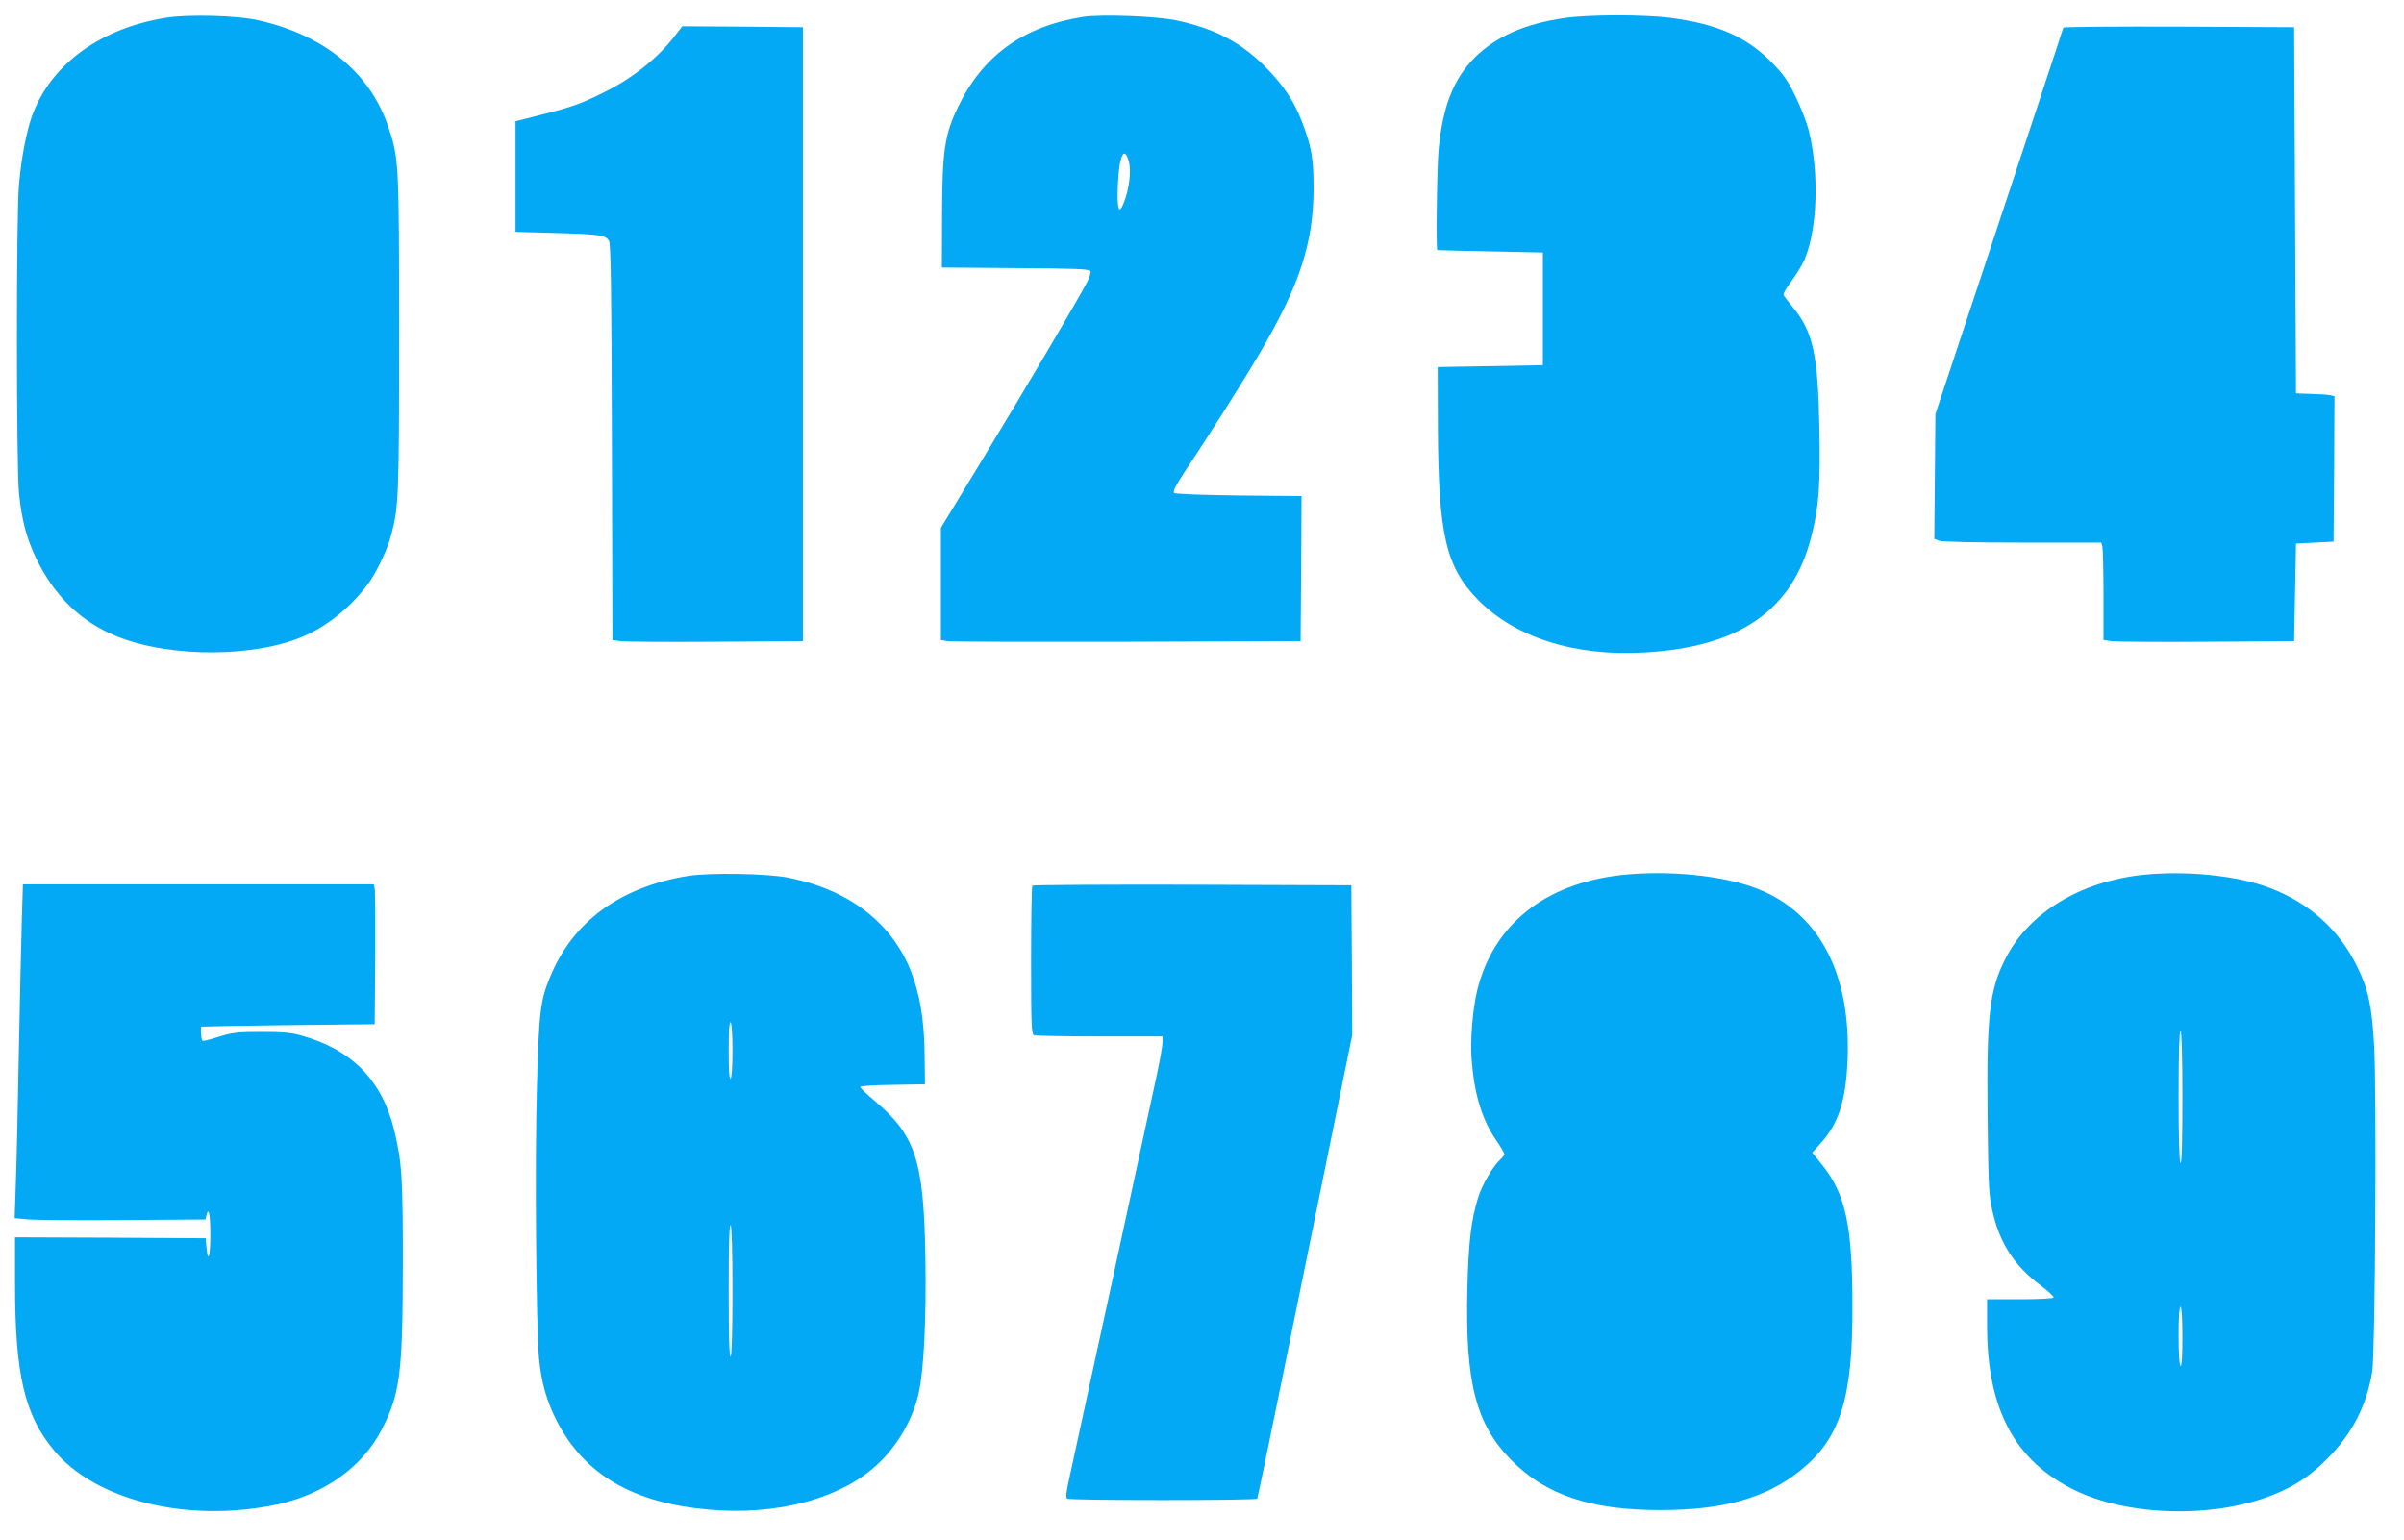 <?xml version="1.0" standalone="no"?>
<!DOCTYPE svg PUBLIC "-//W3C//DTD SVG 20010904//EN"
 "http://www.w3.org/TR/2001/REC-SVG-20010904/DTD/svg10.dtd">
<svg version="1.0" xmlns="http://www.w3.org/2000/svg"
 width="1280pt" height="820pt" viewBox="0 0 1280 820"
 preserveAspectRatio="xMidYMid meet">
<g transform="translate(0,820) scale(0.1,-0.1)"
fill="#03a9f4" stroke="none">
<path d="M880 8105 c-341 -56 -598 -240 -703 -505 -34 -85 -63 -235 -76 -385
-15 -164 -14 -1499 0 -1640 14 -142 40 -240 89 -344 98 -205 242 -345 436
-422 283 -113 737 -111 997 5 130 57 263 169 347 291 43 63 96 178 114 249 39
149 41 210 41 1071 0 917 -1 932 -59 1104 -98 285 -338 482 -686 562 -113 27
-380 34 -500 14z"/>
<path d="M5766 8110 c-319 -51 -534 -206 -666 -482 -70 -144 -83 -233 -84
-568 l-1 -285 393 -3 c324 -2 394 -5 398 -16 3 -8 -5 -34 -17 -57 -40 -79
-327 -566 -555 -941 l-224 -369 0 -299 0 -299 33 -6 c17 -3 448 -4 957 -3
l925 3 3 386 2 387 -334 3 c-213 3 -339 8 -345 14 -7 7 10 41 54 108 122 182
314 485 401 634 214 364 287 587 288 878 0 164 -11 226 -64 362 -42 109 -100
194 -199 293 -128 126 -265 198 -465 241 -105 23 -402 34 -500 19z m245 -772
c13 -49 1 -148 -27 -217 -27 -69 -37 -39 -32 94 7 159 34 214 59 123z"/>
<path d="M8330 8104 c-209 -30 -364 -98 -476 -209 -114 -113 -172 -260 -194
-490 -9 -94 -15 -532 -7 -537 1 -1 128 -4 282 -7 l280 -6 0 -300 0 -300 -280
-5 -280 -5 1 -330 c3 -562 43 -735 212 -908 198 -202 516 -304 887 -282 507
28 790 224 889 617 41 158 49 274 43 582 -7 385 -34 508 -138 636 -25 30 -48
60 -52 67 -4 7 13 38 41 75 26 35 57 86 70 115 69 162 79 463 22 691 -11 42
-43 124 -71 181 -43 87 -65 118 -133 186 -130 130 -286 198 -533 230 -141 18
-432 18 -563 -1z"/>
<path d="M3591 8006 c-87 -113 -221 -221 -364 -292 -128 -65 -176 -82 -337
-123 l-145 -37 0 -294 0 -295 215 -6 c236 -7 265 -11 283 -43 9 -16 13 -266
15 -1073 l3 -1052 42 -6 c23 -3 251 -5 507 -3 l465 3 0 1635 0 1635 -321 3
-321 2 -42 -54z"/>
<path d="M10987 8053 c-3 -5 -19 -53 -36 -108 -18 -55 -170 -516 -339 -1025
l-307 -925 -3 -333 -3 -332 26 -10 c16 -6 193 -10 444 -10 l419 0 6 -22 c3
-13 6 -130 6 -260 l0 -237 43 -6 c23 -3 251 -5 507 -3 l465 3 5 260 5 260 100
5 100 5 3 387 2 388 -22 5 c-13 3 -59 6 -103 7 l-80 3 -5 975 -5 975 -612 3
c-336 1 -614 -1 -616 -5z"/>
<path d="M3665 3535 c-362 -58 -614 -243 -735 -536 -53 -127 -60 -185 -71
-584 -12 -396 -4 -1283 11 -1450 13 -130 41 -229 95 -334 149 -288 409 -438
816 -472 343 -29 664 51 862 216 119 99 211 246 247 398 29 121 43 404 37 742
-9 506 -53 638 -269 821 -43 36 -78 70 -78 75 0 5 78 10 173 11 l172 3 -2 160
c-2 183 -25 321 -74 445 -103 257 -330 431 -649 495 -110 23 -422 28 -535 10z
m235 -930 c0 -85 -4 -146 -10 -150 -7 -4 -10 48 -10 150 0 102 3 154 10 150 6
-4 10 -65 10 -150z m0 -1280 c0 -218 -4 -346 -10 -350 -7 -4 -10 115 -10 350
0 235 3 354 10 350 6 -4 10 -132 10 -350z"/>
<path d="M8628 3539 c-404 -47 -675 -263 -762 -611 -24 -96 -38 -263 -31 -363
14 -191 54 -324 130 -436 25 -36 45 -70 45 -76 0 -5 -10 -18 -22 -29 -38 -34
-98 -136 -118 -203 -37 -119 -51 -239 -57 -482 -12 -502 44 -722 232 -914 185
-188 424 -268 795 -268 335 0 564 64 746 211 212 171 279 381 277 877 0 430
-37 598 -163 753 l-51 63 46 51 c94 104 133 226 142 439 20 464 -152 789 -484
917 -181 70 -478 99 -725 71z"/>
<path d="M11405 3540 c-328 -36 -599 -200 -723 -438 -90 -173 -105 -305 -99
-857 4 -357 6 -410 25 -492 39 -175 117 -296 262 -403 38 -29 67 -56 64 -61
-3 -5 -84 -9 -180 -9 l-174 0 0 -142 c0 -441 146 -717 463 -873 285 -141 740
-153 1054 -29 122 48 203 102 298 198 131 133 206 279 236 462 16 97 24 1495
10 1736 -12 211 -31 299 -91 421 -94 193 -252 336 -460 416 -174 68 -451 96
-685 71z m215 -1186 c0 -234 -3 -353 -10 -349 -6 4 -10 133 -10 356 0 226 4
349 10 349 6 0 10 -125 10 -356z m0 -1275 c0 -104 -3 -158 -10 -154 -6 4 -10
68 -10 161 0 96 4 154 10 154 6 0 10 -60 10 -161z"/>
<path d="M116 3293 c-3 -109 -11 -430 -16 -713 -5 -283 -12 -594 -16 -692 l-6
-176 74 -7 c40 -3 269 -5 508 -3 l434 3 6 25 c11 45 20 -4 20 -105 0 -111 -12
-158 -20 -75 l-5 55 -507 3 -508 2 0 -245 c0 -483 50 -700 205 -887 221 -269
709 -390 1181 -293 256 53 462 199 566 400 99 192 112 299 113 890 0 459 -5
534 -46 705 -65 267 -226 431 -499 506 -49 14 -100 18 -210 18 -127 0 -155 -4
-225 -26 -44 -14 -83 -24 -87 -21 -7 4 -12 70 -5 75 1 1 209 5 462 8 l460 5 3
350 c1 193 0 360 -3 373 l-5 22 -934 0 -934 0 -6 -197z"/>
<path d="M5497 3483 c-4 -3 -7 -183 -7 -399 0 -348 2 -393 16 -398 9 -3 166
-6 350 -6 l334 0 0 -30 c0 -17 -13 -92 -29 -168 -49 -228 -448 -2070 -470
-2167 -15 -68 -17 -91 -8 -97 16 -10 1004 -10 1011 0 2 4 61 285 130 625 69
339 182 893 251 1231 l125 614 -2 399 -3 398 -846 3 c-465 1 -849 -1 -852 -5z"/>
</g>
</svg>

